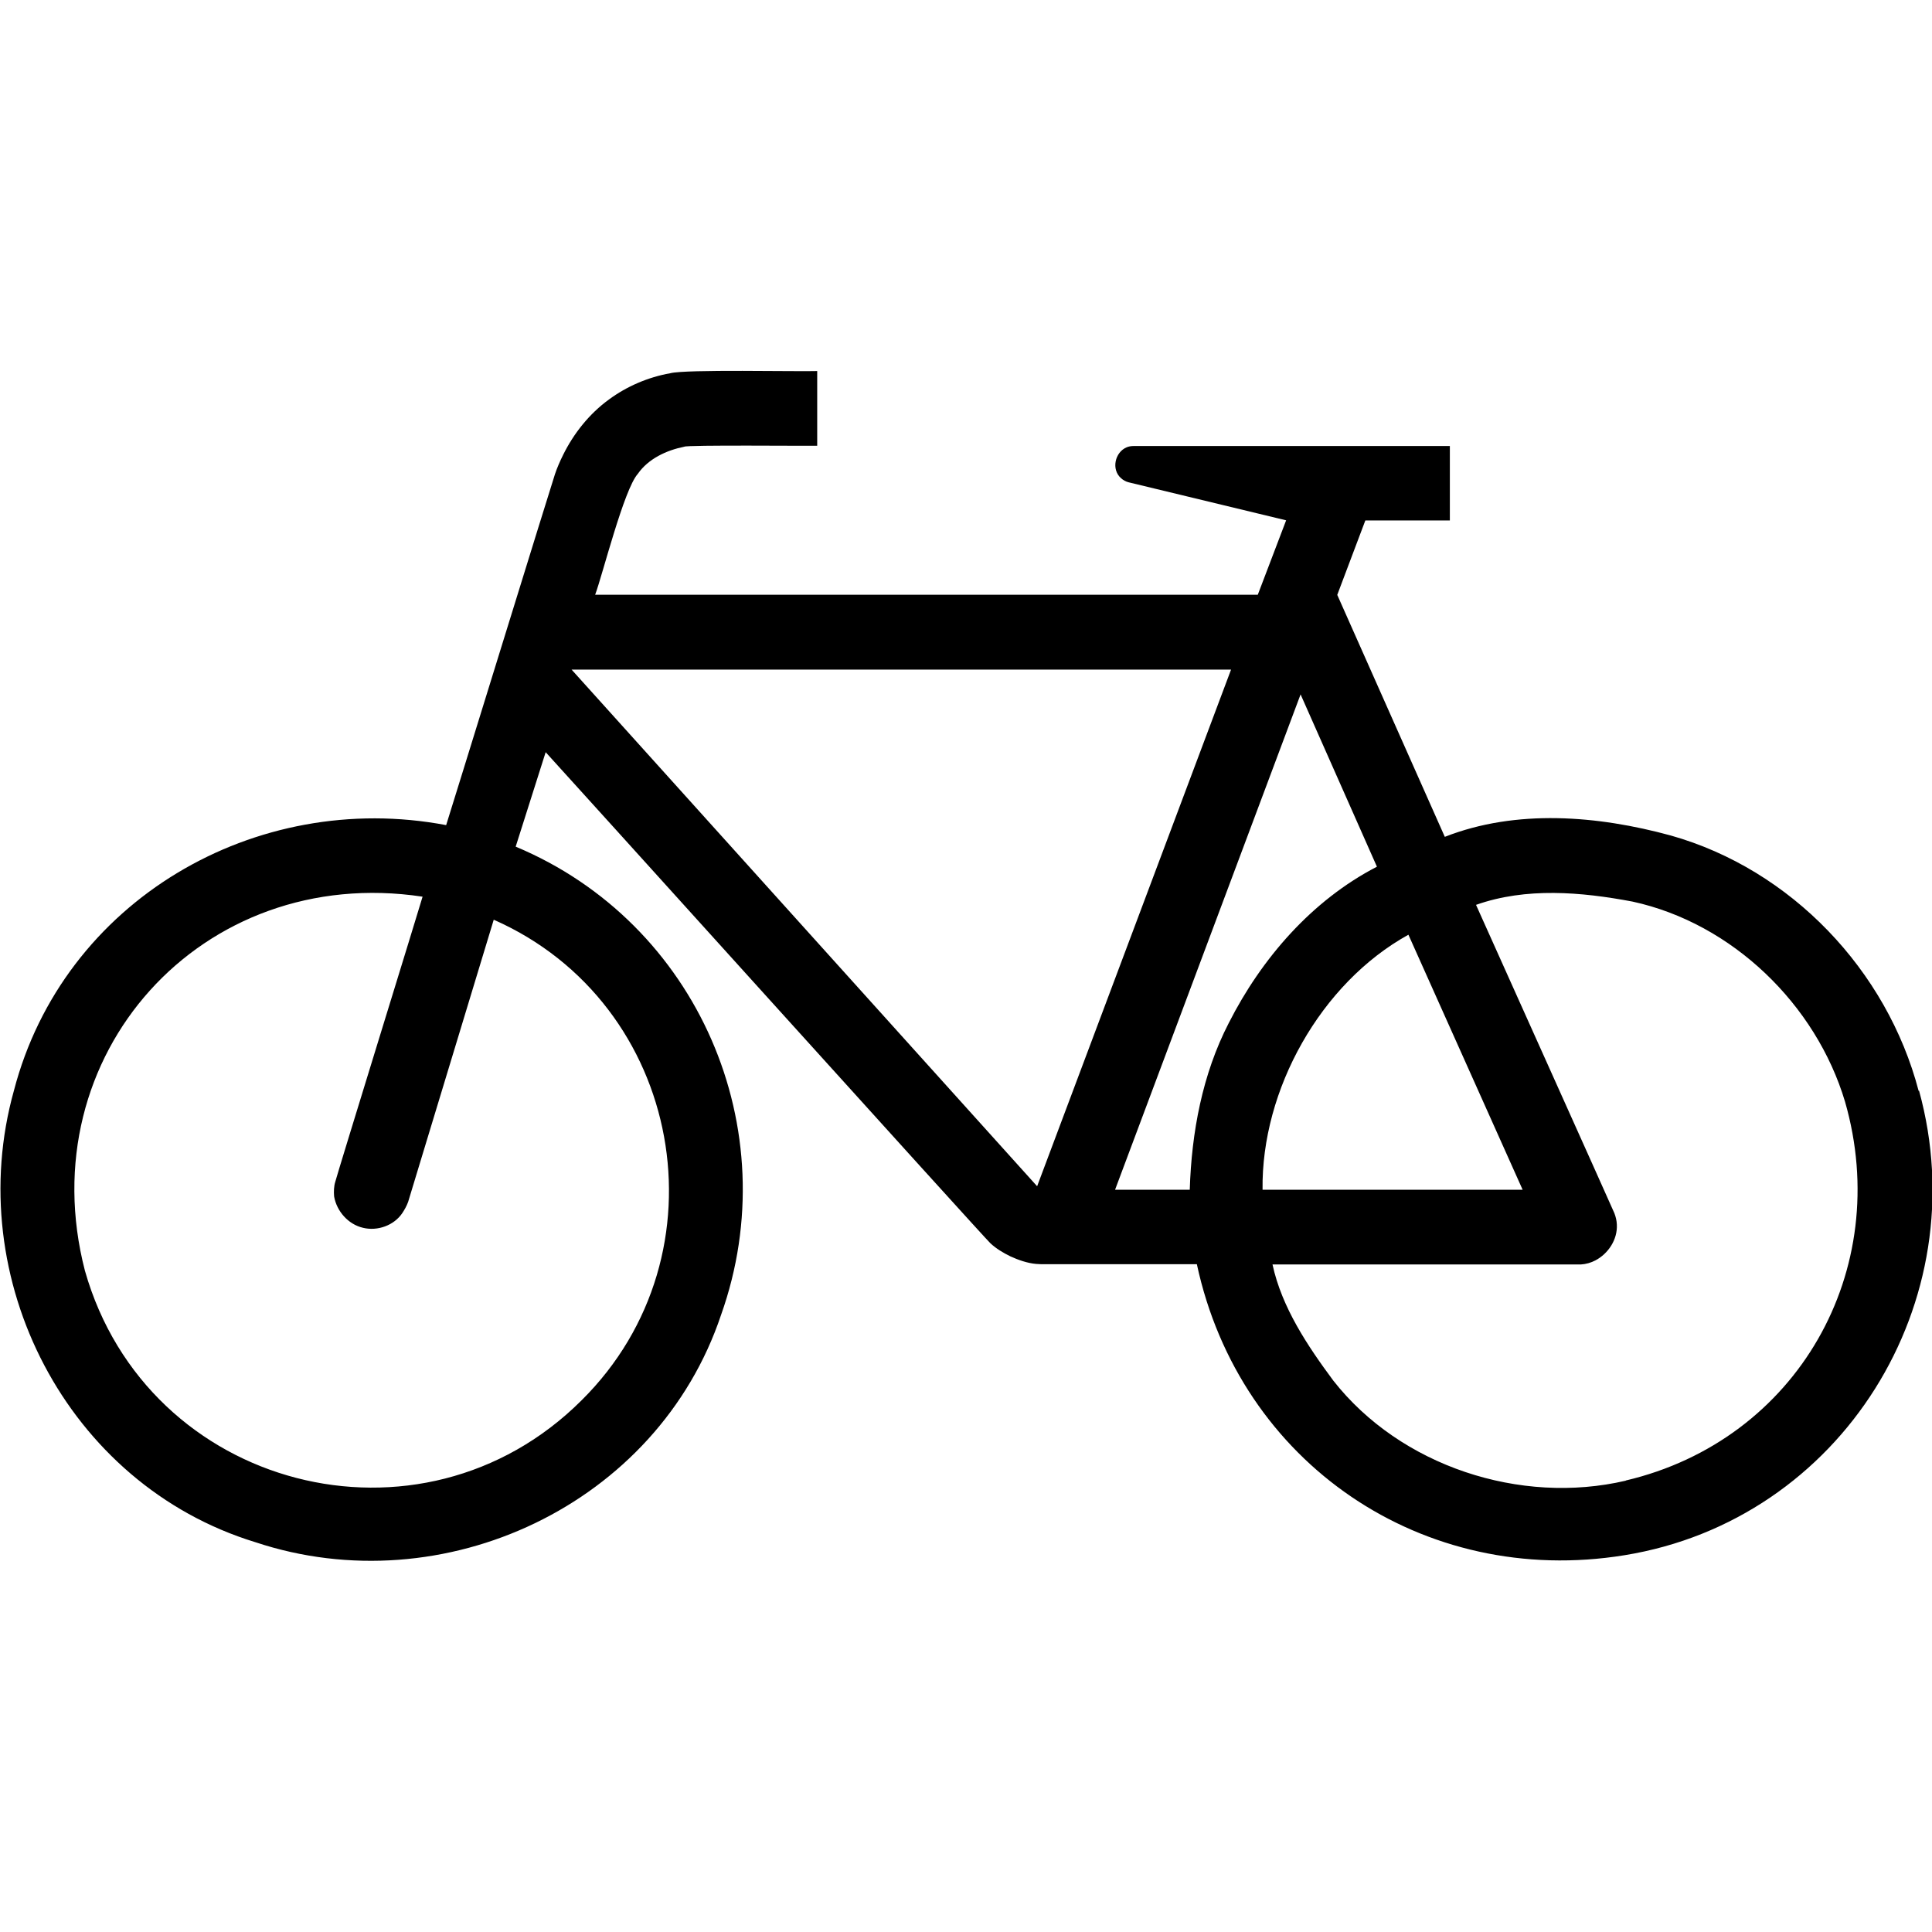 <?xml version="1.0" encoding="UTF-8"?>
<svg id="Ebene_1" data-name="Ebene 1" xmlns="http://www.w3.org/2000/svg" version="1.1" viewBox="0 0 141.73 141.73">
  <defs>
    <style>
      .cls-1 {
        fill: #000;
        stroke-width: 0px;
      }
    </style>
  </defs>
  <path id="Picto_Vélo" data-name="Picto Vélo" class="cls-1" d="M140.75,80.03c-2.32-8.85-9.35-16.25-18.19-18.74-5.35-1.46-11.32-1.96-16.57.1l-7.89-17.75,2.06-5.46h6.2v-5.46h-23.21c-.17,0-.34.03-.49.09-.88.36-1.15,1.64-.42,2.27.15.14.35.25.55.3l11.56,2.79-2.08,5.46h-48.61c.55-1.48,2.11-7.73,3.13-8.87.77-1.11,2.11-1.73,3.41-1.99.12-.14,9.34-.05,9.75-.07v-5.48c-1.37.05-9.66-.14-10.78.16-1.64.29-3.2.97-4.49,1.92-1.46,1.06-2.6,2.51-3.37,4.07-.24.48-.45.97-.6,1.42-.12.32-7.88,25.46-7.98,25.74-13.98-2.65-28.08,5.53-31.71,19.48-3.85,13.78,3.89,28.89,17.7,33.12,13.81,4.6,29.52-2.74,34.18-16.68,4.84-13.61-1.7-28.75-15.07-34.34l2.2-6.93c.3.3,32.32,35.78,32.63,36.03.42.39.94.7,1.45.95.59.27,1.24.5,1.89.56.09,0,.28.02.37.02h11.43c3.15,14.63,16.62,23.75,31.37,21.35,15.94-2.58,25.87-18.62,21.61-34.08ZM42.67,102.72c-11.78,11.77-31.87,6.6-36.44-9.5-4.09-15.8,8.56-29.89,24.77-27.44-.08.32-6.33,20.56-6.4,20.9-.11.34-.12.74-.09,1.09.19,1.09,1.04,2.05,2.12,2.3,1.06.26,2.28-.17,2.89-1.09.16-.24.32-.53.42-.81.03-.08,6.25-20.62,6.28-20.7,13.9,6.13,17.27,24.54,6.44,35.26ZM76.09,87.03l-34.16-37.91h48.38l-14.23,37.91ZM87.28,87.28h-5.48l13.61-36.34,5.6,12.64c-4.77,2.47-8.46,6.72-10.87,11.47-1.94,3.76-2.73,8.03-2.86,12.23ZM103.32,68.57l8.38,18.71h-19.08c-.1-7.33,4.26-15.15,10.7-18.71ZM119.27,108.62c-7.74,1.81-16.53-1.06-21.46-7.34-1.89-2.55-3.78-5.37-4.46-8.52.13,0,22.51,0,22.62,0,.37-.02.75-.13,1.07-.3.95-.5,1.63-1.54,1.57-2.63-.01-.28-.08-.57-.18-.83-.04-.12-10.09-22.48-10.15-22.62,3.67-1.3,7.72-.95,11.48-.24,7.32,1.59,13.46,7.55,15.59,14.68,3.56,12.37-3.5,24.83-16.09,27.79Z"/>
</svg>